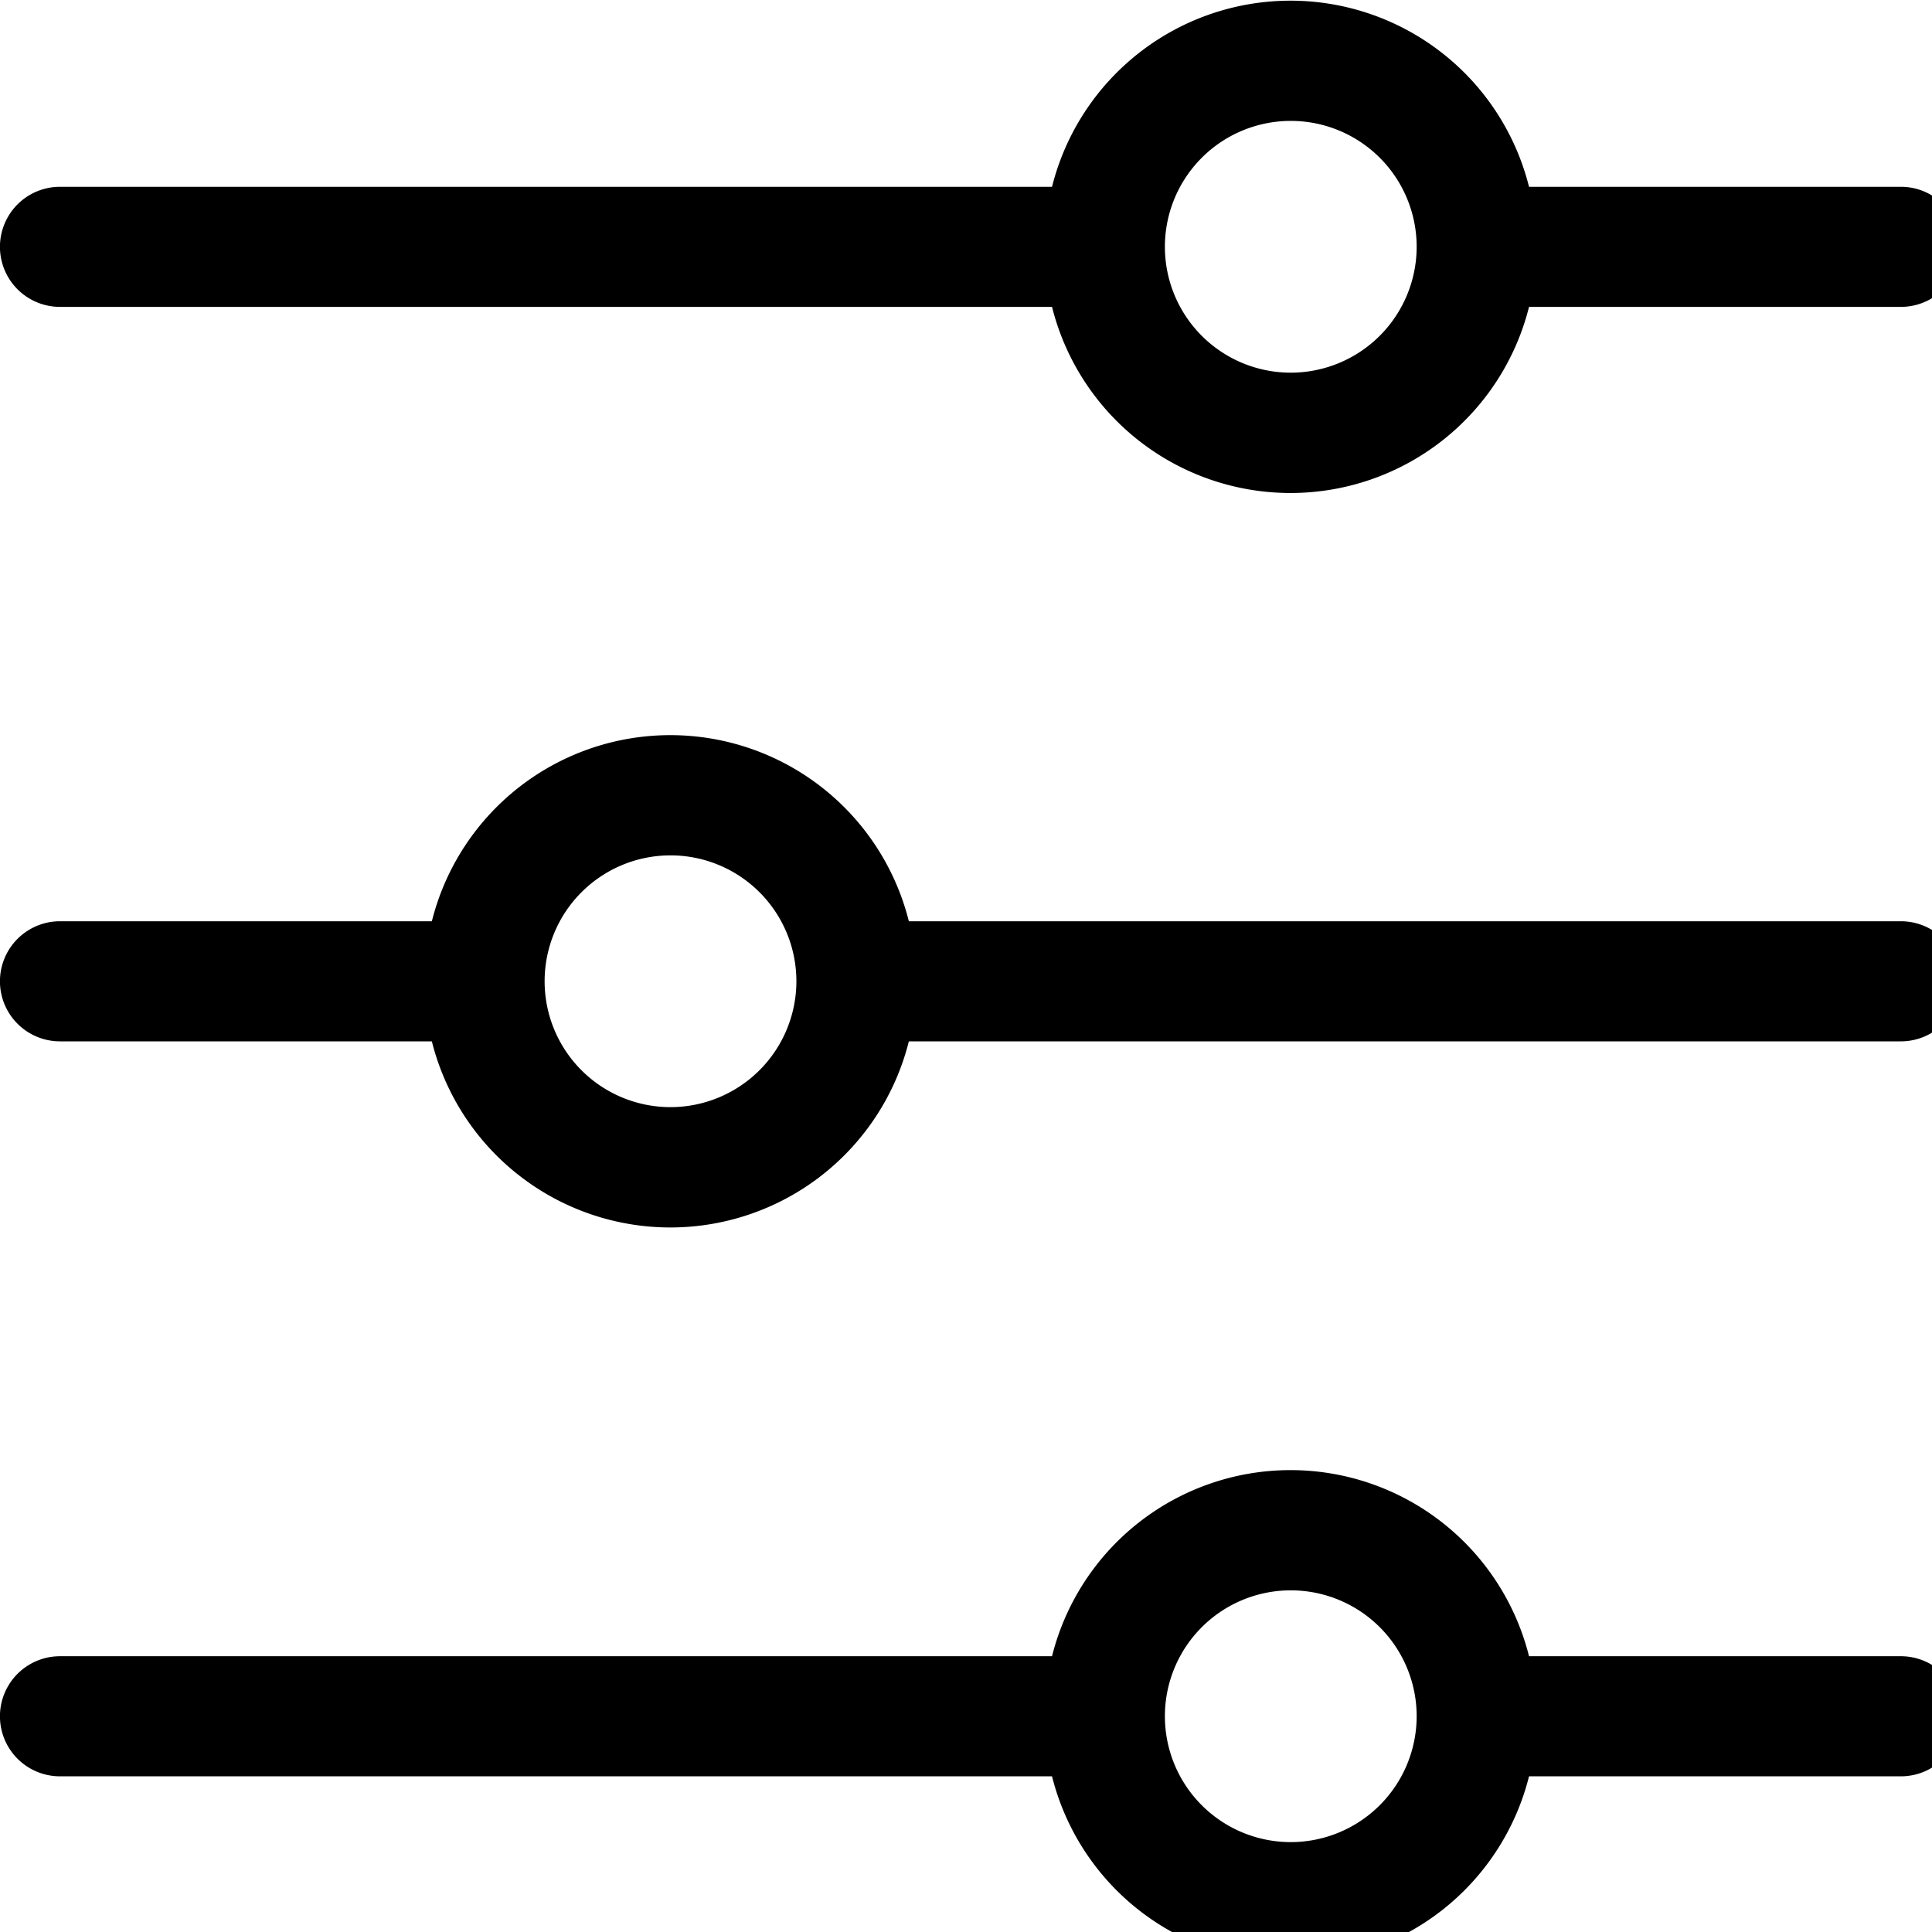 <svg xmlns="http://www.w3.org/2000/svg" xmlns:xlink="http://www.w3.org/1999/xlink" width="19" height="19" viewBox="0 0 19 19">
  <defs>
    <clipPath id="clip-path">
      <rect id="Rectángulo_13260" data-name="Rectángulo 13260" width="19" height="19" transform="translate(0 0)" fill="none"/>
    </clipPath>
  </defs>
  <g id="icono_filtros" transform="translate(0 0.033)">
    <g id="Grupo_24852" data-name="Grupo 24852" transform="translate(0 -0.033)" clip-path="url(#clip-path)">
      <path id="Trazado_32073" data-name="Trazado 32073" d="M18.693,1.828H15.037a2.418,2.418,0,0,0-4.691,0H.59a.59.59,0,0,0,0,1.181h9.756a2.418,2.418,0,0,0,4.691,0h3.657a.59.59,0,0,0,0-1.181m-6,1.828a1.238,1.238,0,1,1,1.238-1.238,1.239,1.239,0,0,1-1.238,1.238" transform="translate(0 0.009)"/>
      <path id="Trazado_32074" data-name="Trazado 32074" d="M18.693,385.4H15.037a2.418,2.418,0,0,0-4.691,0H.59a.59.59,0,0,0,0,1.181h9.756a2.418,2.418,0,0,0,4.691,0h3.657a.59.59,0,0,0,0-1.181m-6,1.828a1.238,1.238,0,1,1,1.238-1.238,1.239,1.239,0,0,1-1.238,1.238" transform="translate(0 -369.112)"/>
      <path id="Trazado_32075" data-name="Trazado 32075" d="M18.693,193.615H8.938a2.418,2.418,0,0,0-4.691,0H.59a.59.59,0,0,0,0,1.181H4.247a2.418,2.418,0,0,0,4.691,0h9.756a.59.59,0,0,0,0-1.181m-12.1,1.828a1.238,1.238,0,1,1,1.238-1.238,1.239,1.239,0,0,1-1.238,1.238" transform="translate(0 -184.555)"/>
    </g>
  </g>
</svg>
